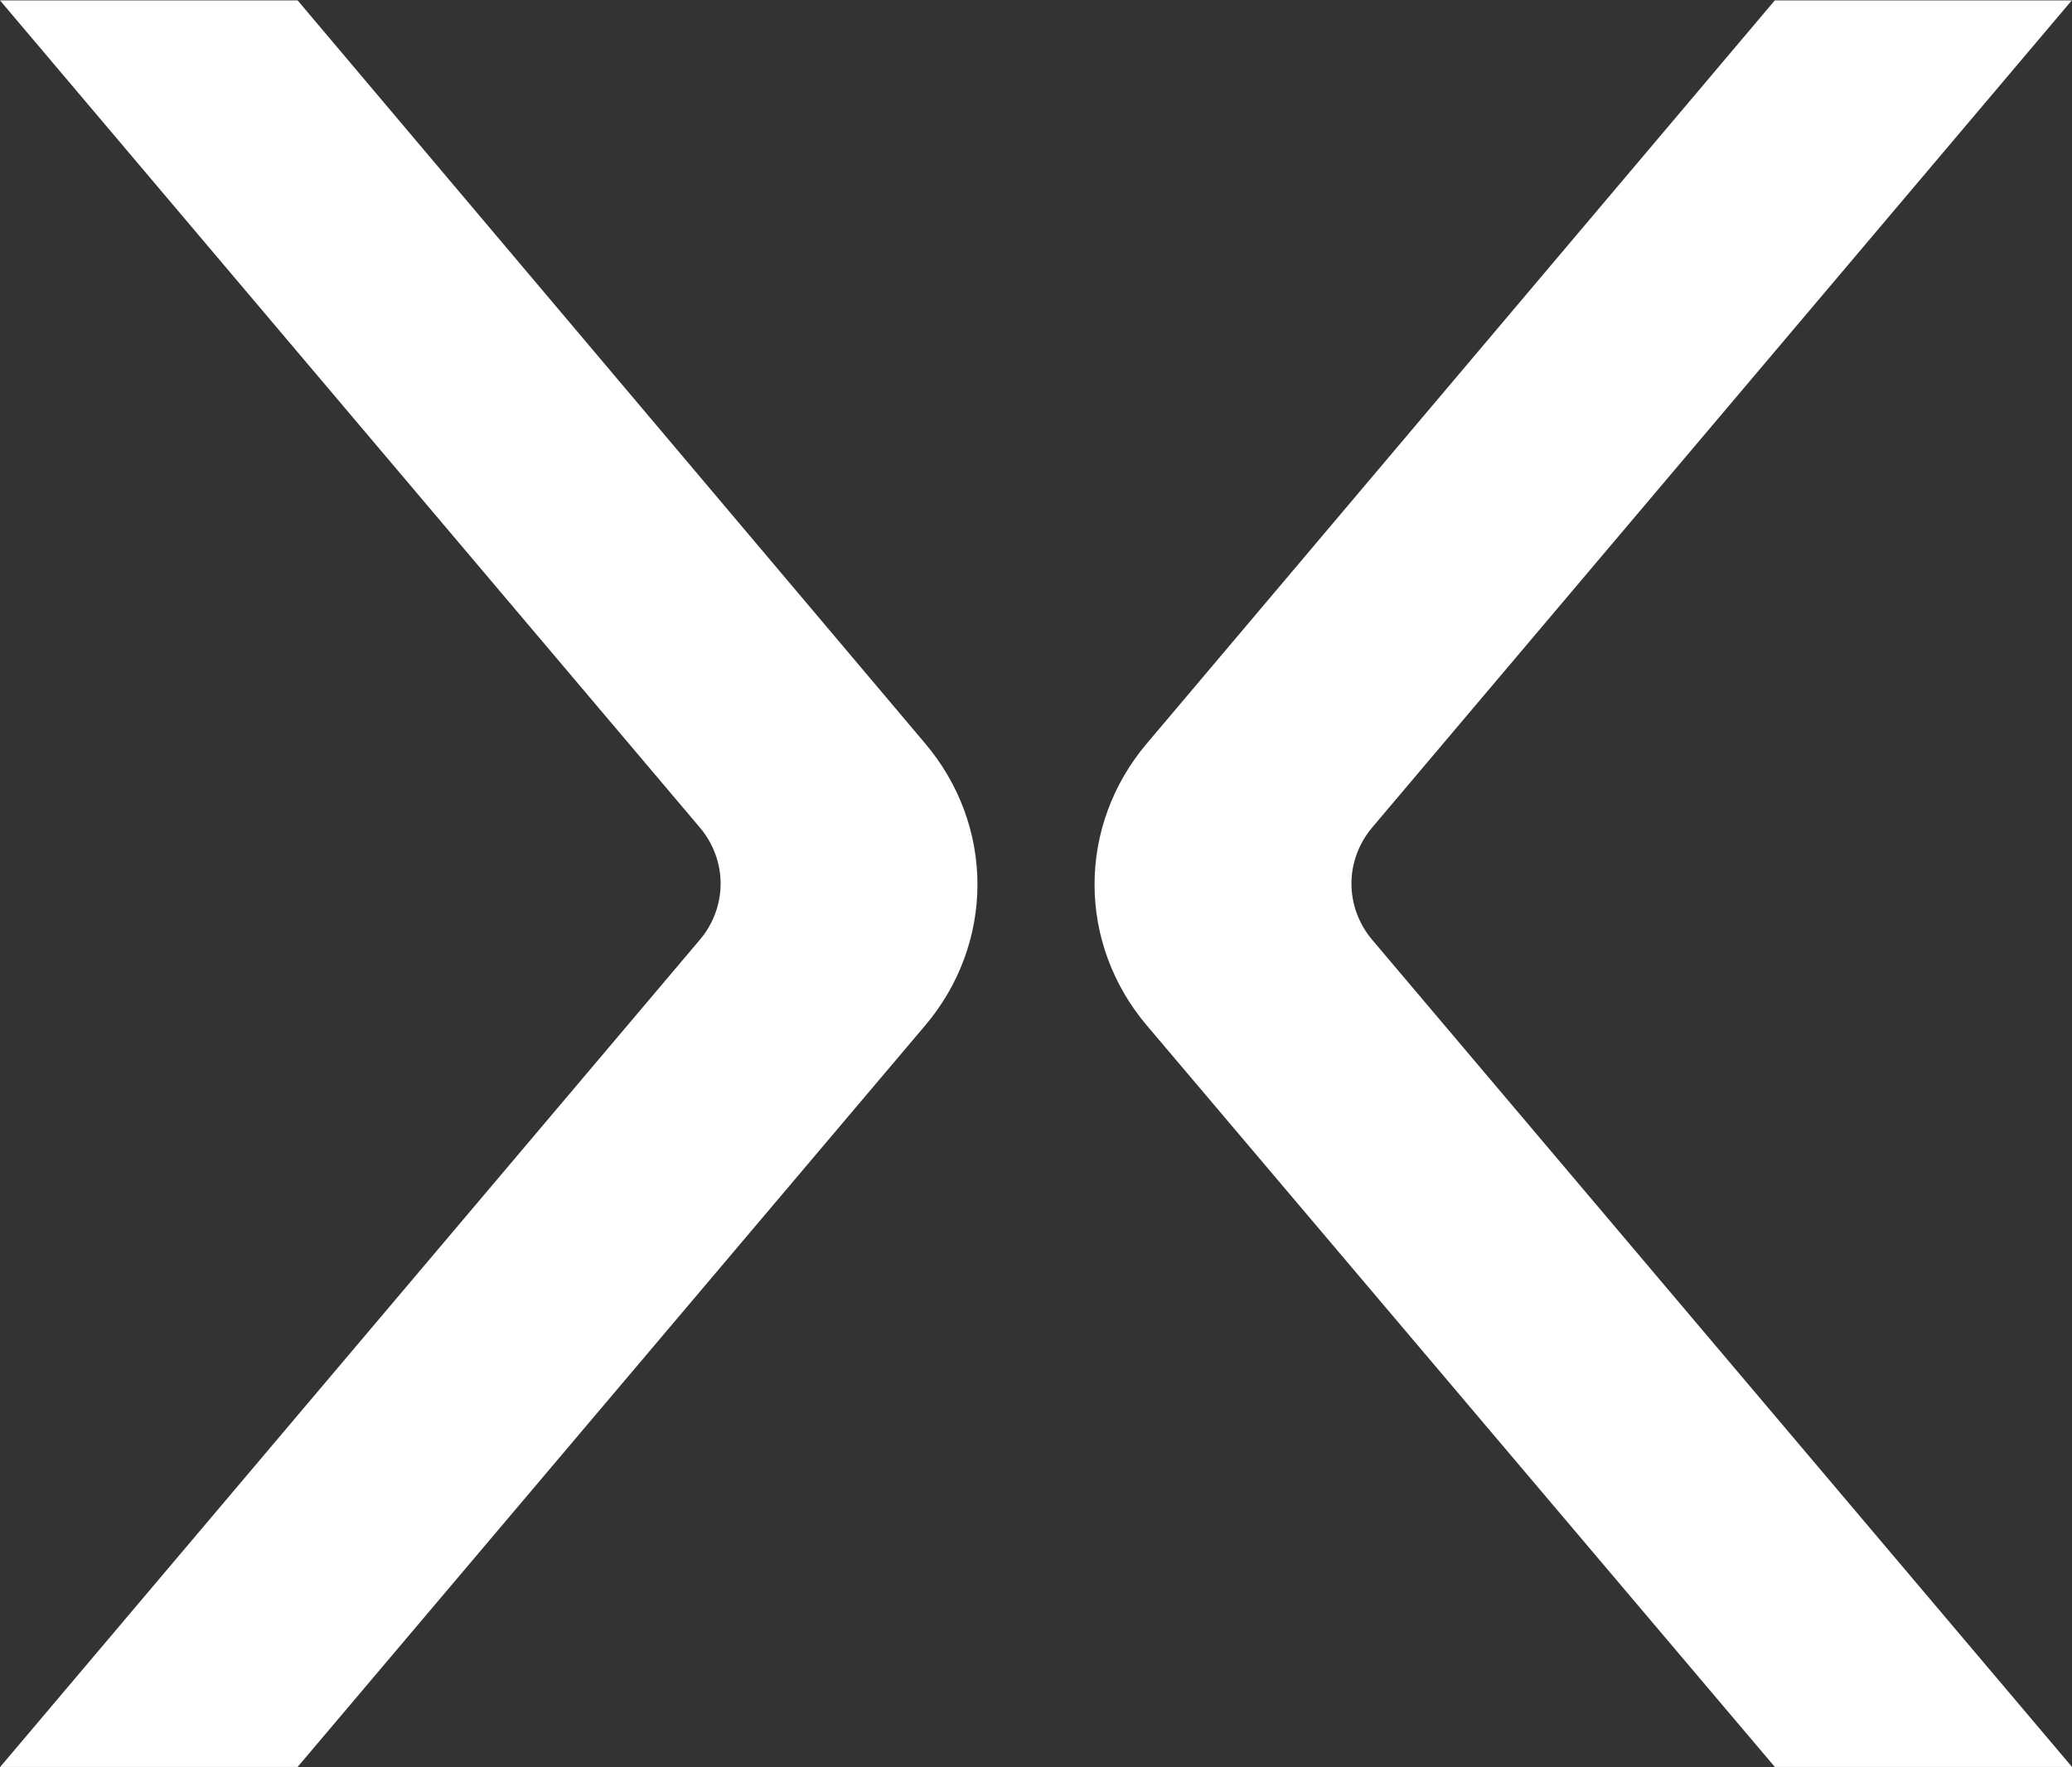 <svg xmlns="http://www.w3.org/2000/svg" width="306" height="261" viewBox="0 0 306 261" fill="none"><rect x="0" y="0" width="306" height="261" fill="#333333" stroke="none"/><path d="M43.954 0.056H0L103.339 122.191C105.334 124.539 106.423 127.474 106.423 130.5C106.423 133.527 105.334 136.461 103.339 138.809L0.032 260.945H43.954L136.668 151.401C141.641 145.522 144.354 138.186 144.354 130.621C144.354 123.057 141.641 115.721 136.668 109.842L43.954 0.056Z" fill="white"></path><path d="M262.11 0.056H305.969L202.661 122.191C200.672 124.542 199.586 127.475 199.586 130.5C199.586 133.526 200.672 136.459 202.661 138.809L306 260.945H262.11L169.332 151.401C164.36 145.522 161.646 138.186 161.646 130.621C161.646 123.057 164.36 115.721 169.332 109.842L262.11 0.056Z" fill="white"></path></svg>